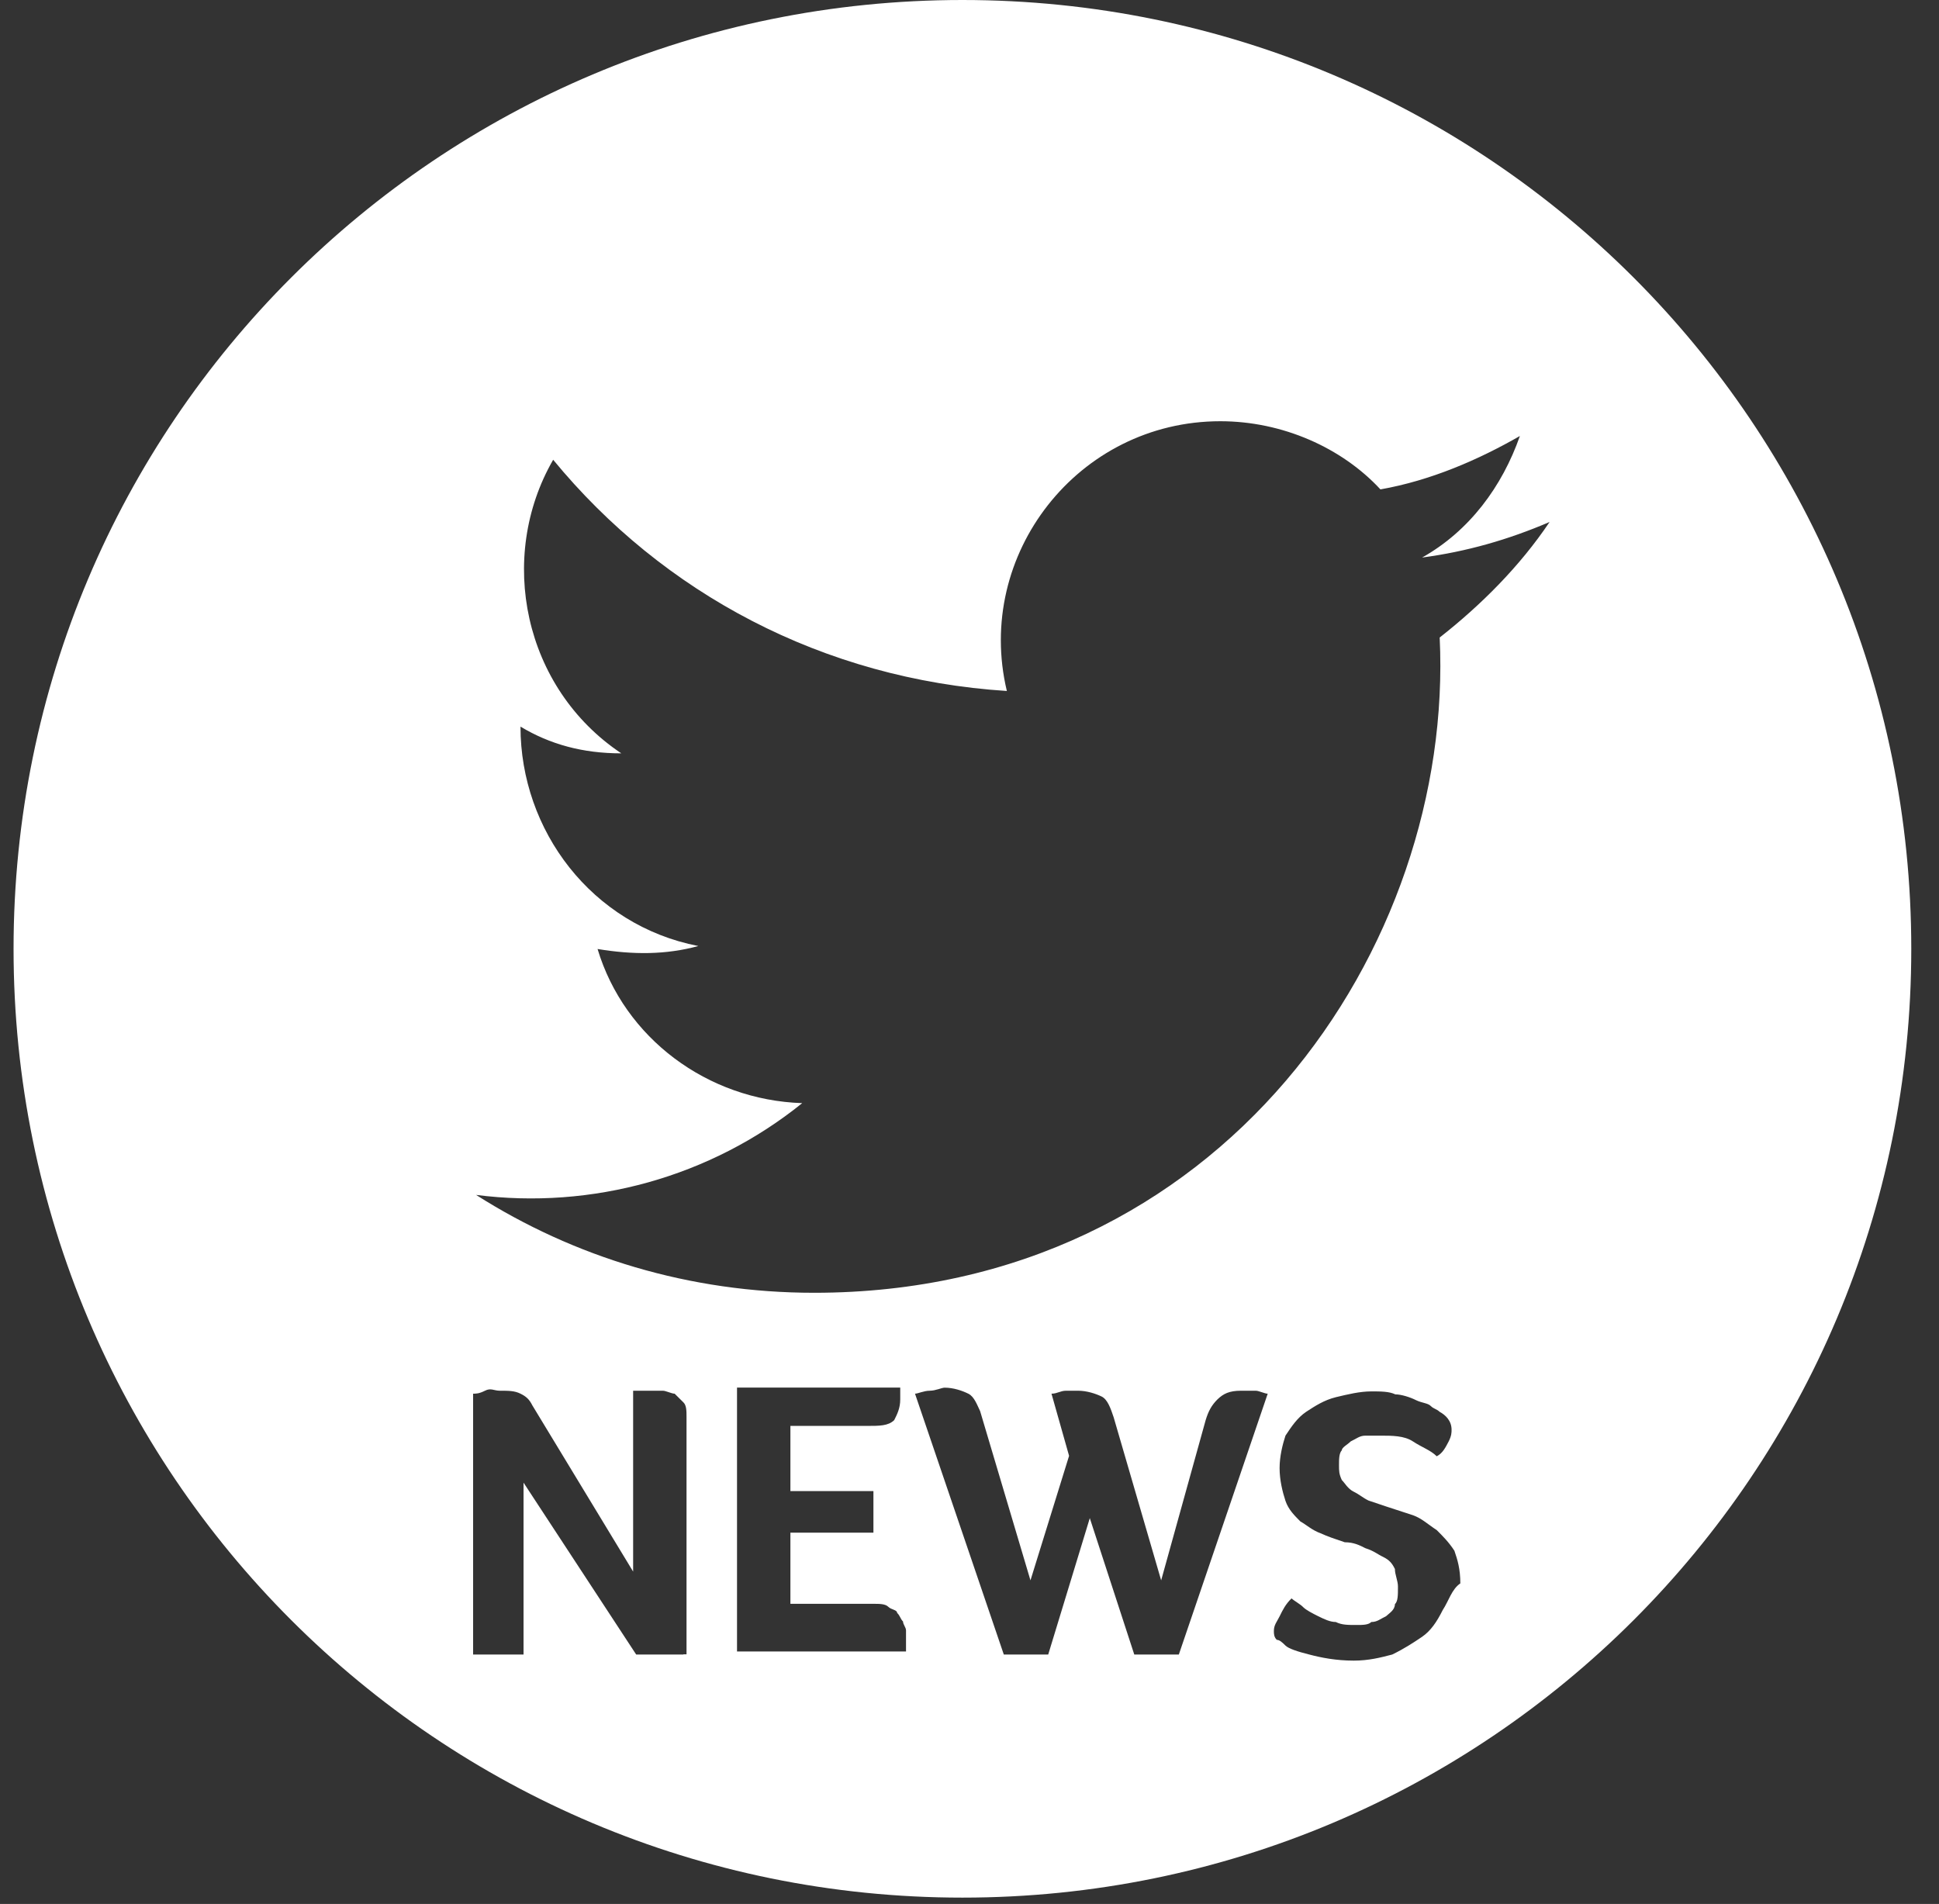 <?xml version="1.0" encoding="utf-8"?>
<!-- Generator: Adobe Illustrator 15.0.0, SVG Export Plug-In . SVG Version: 6.00 Build 0)  -->
<!DOCTYPE svg PUBLIC "-//W3C//DTD SVG 1.1//EN" "http://www.w3.org/Graphics/SVG/1.1/DTD/svg11.dtd">
<svg version="1.1" id="Capa_1" xmlns="http://www.w3.org/2000/svg" xmlns:xlink="http://www.w3.org/1999/xlink" x="0px" y="0px"
	 width="25.459px" height="25px" viewBox="2.867 0 25.459 25" enable-background="new 2.867 0 25.459 25" xml:space="preserve">
<rect x="2.867" y="0" width="25.459" height="25" fill="#333333" stroke="none"/>
<path fill="#FFFFFF" d="M15.504,0C8.612,0,3.045,5.567,3.045,12.459c0,6.891,5.567,12.458,12.459,12.458s12.458-5.567,12.458-12.458
	C27.962,5.567,22.394,0,15.504,0z M11.843,21.725H11.22l-1.479-2.257v2.257H9.079V18.3c0.039,0,0.078,0,0.156-0.039
	c0.077-0.04,0.116,0,0.194,0c0.116,0,0.195,0,0.272,0.039c0.078,0.038,0.117,0.077,0.156,0.154l1.323,2.182v-2.375h0.077h0.079
	c0.039,0,0.039,0,0.078,0s0.116,0,0.156,0c0.039,0,0.116,0.039,0.155,0.039c0.039,0.038,0.078,0.077,0.116,0.115
	c0.04,0.039,0.04,0.114,0.04,0.194v3.113h-0.041V21.725z M14.763,21.605c0,0.039,0,0.039,0,0.08h-2.219v-3.465h2.143
	c0,0.039,0,0.078,0,0.078c0,0.038,0,0.038,0,0.077c0,0.116-0.04,0.194-0.079,0.272c-0.077,0.076-0.194,0.076-0.351,0.076h-1.012
	v0.856h1.09v0.546h-1.09v0.934h1.09c0.078,0,0.156,0,0.195,0.039c0.038,0.039,0.116,0.039,0.116,0.08
	c0.04,0.038,0.04,0.075,0.078,0.114c0,0.039,0.039,0.077,0.039,0.117C14.763,21.568,14.763,21.605,14.763,21.605z M18.345,21.725
	H17.76l-0.584-1.791l-0.546,1.791h-0.583L14.881,18.3c0.038,0,0.116-0.039,0.194-0.039c0.077,0,0.156-0.04,0.195-0.04
	c0.117,0,0.232,0.04,0.311,0.079c0.079,0.038,0.118,0.154,0.155,0.229l0.661,2.222l0.507-1.635L16.673,18.3
	c0.076,0,0.116-0.039,0.193-0.039c0.038,0,0.115,0,0.155,0c0.116,0,0.234,0.039,0.312,0.077c0.077,0.039,0.117,0.155,0.156,0.271
	l0.624,2.142l0.584-2.103c0.036-0.119,0.077-0.194,0.153-0.271c0.079-0.077,0.157-0.116,0.312-0.116c0.077,0,0.154,0,0.194,0
	c0.039,0,0.117,0.039,0.156,0.039L18.345,21.725z M21.81,21.141c-0.078,0.155-0.156,0.272-0.272,0.352
	c-0.116,0.078-0.231,0.154-0.391,0.232c-0.156,0.041-0.311,0.08-0.505,0.08c-0.234,0-0.429-0.039-0.584-0.08
	c-0.157-0.039-0.272-0.078-0.312-0.117c-0.038-0.037-0.077-0.076-0.115-0.076c-0.038-0.039-0.038-0.079-0.038-0.117
	c0-0.078,0.038-0.117,0.076-0.193c0.039-0.08,0.077-0.158,0.156-0.234c0.04,0.037,0.117,0.076,0.155,0.117
	c0.038,0.037,0.117,0.078,0.195,0.117c0.076,0.037,0.154,0.076,0.231,0.076c0.078,0.039,0.156,0.039,0.273,0.039
	c0.078,0,0.155,0,0.193-0.039c0.078,0,0.115-0.039,0.194-0.076c0.04-0.039,0.116-0.08,0.116-0.158c0.04-0.039,0.04-0.114,0.04-0.231
	c0-0.078-0.04-0.156-0.04-0.231c-0.039-0.08-0.076-0.119-0.153-0.158c-0.079-0.037-0.118-0.078-0.234-0.115
	c-0.078-0.04-0.155-0.078-0.271-0.078c-0.118-0.04-0.234-0.078-0.312-0.116c-0.116-0.04-0.195-0.116-0.271-0.157
	c-0.077-0.078-0.156-0.154-0.196-0.271c-0.038-0.116-0.077-0.271-0.077-0.43c0-0.153,0.039-0.31,0.077-0.426
	c0.079-0.119,0.155-0.234,0.272-0.313c0.117-0.076,0.233-0.153,0.39-0.192c0.156-0.037,0.312-0.076,0.468-0.076
	c0.115,0,0.234,0,0.312,0.039c0.078,0,0.195,0.037,0.272,0.076c0.078,0.038,0.157,0.038,0.194,0.077
	c0.04,0.039,0.078,0.039,0.116,0.076c0.078,0.042,0.157,0.118,0.157,0.235c0,0.037,0,0.078-0.038,0.154
	c-0.041,0.078-0.079,0.156-0.157,0.195c-0.078-0.079-0.194-0.117-0.312-0.195c-0.115-0.076-0.273-0.076-0.431-0.076
	c-0.076,0-0.115,0-0.192,0c-0.078,0-0.116,0.039-0.195,0.076c-0.038,0.04-0.116,0.078-0.116,0.116
	c-0.037,0.04-0.037,0.119-0.037,0.196c0,0.076,0,0.115,0.037,0.195c0.04,0.039,0.078,0.115,0.156,0.153
	c0.077,0.038,0.117,0.078,0.194,0.116l0.232,0.078l0.352,0.115c0.116,0.041,0.195,0.119,0.312,0.195
	c0.078,0.078,0.157,0.156,0.232,0.271c0.04,0.117,0.078,0.236,0.078,0.429C21.928,20.867,21.889,21.021,21.81,21.141z M21.77,8.371
	c0.194,4.049-2.841,8.604-8.214,8.604c-1.635,0-3.152-0.467-4.438-1.285c1.518,0.195,3.076-0.232,4.282-1.205
	c-1.245-0.041-2.336-0.855-2.687-2.024c0.468,0.077,0.896,0.077,1.323-0.039c-1.401-0.273-2.335-1.518-2.335-2.881
	c0.388,0.233,0.817,0.351,1.324,0.351C9.741,9.035,9.39,7.321,10.13,6.037c1.441,1.752,3.542,2.881,5.957,3.036
	c-0.428-1.79,0.935-3.542,2.803-3.542c0.817,0,1.597,0.349,2.102,0.895c0.663-0.117,1.287-0.389,1.831-0.701
	c-0.232,0.662-0.661,1.246-1.284,1.596c0.584-0.078,1.128-0.233,1.674-0.467C22.822,7.436,22.315,7.943,21.77,8.371z"/>
</svg>

